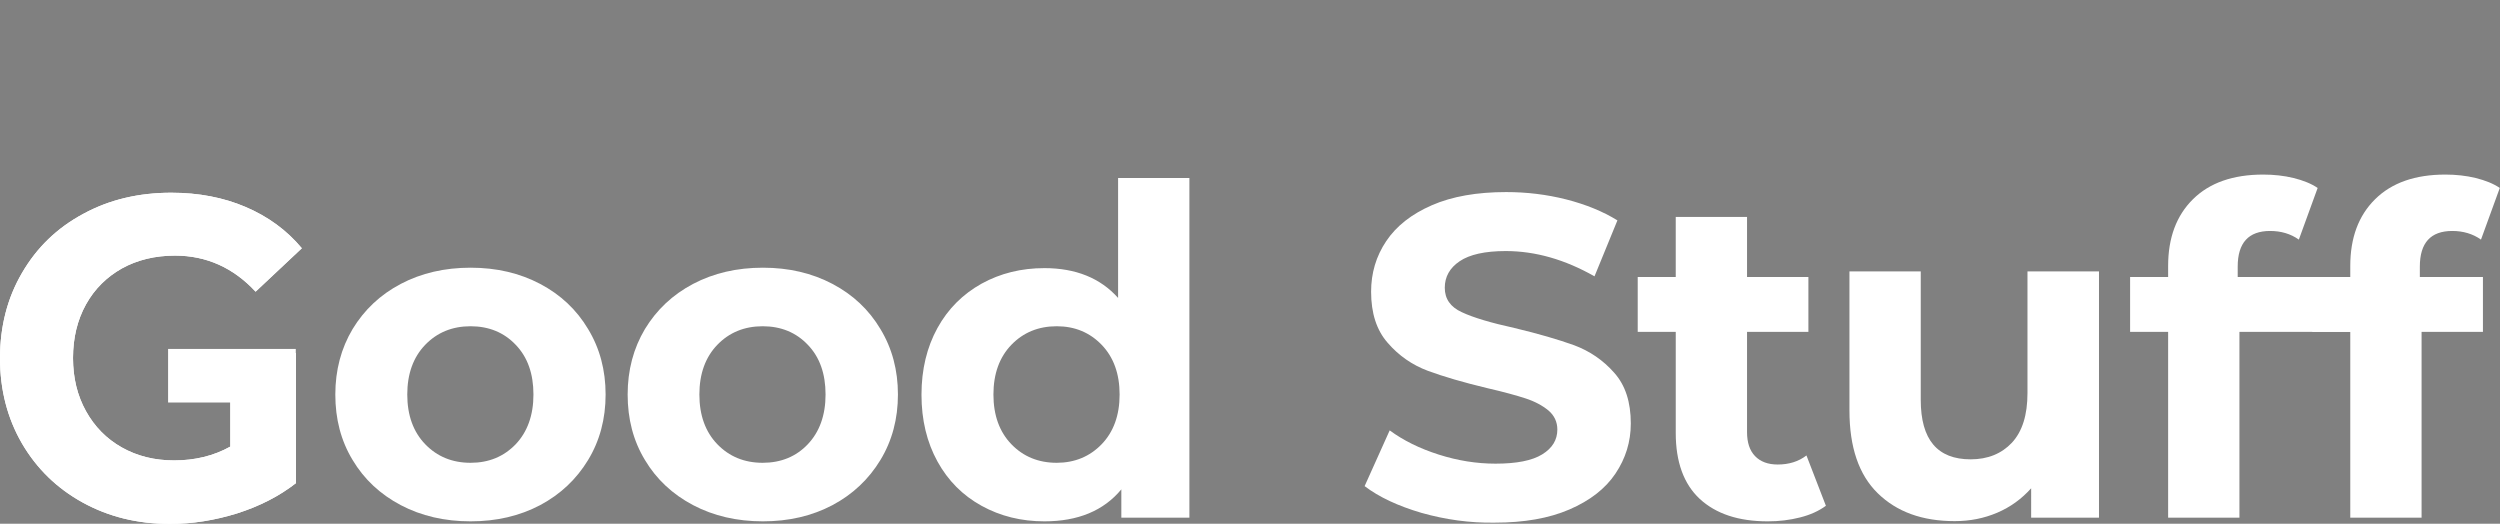 <?xml version="1.0" encoding="UTF-8"?> <!-- Generator: Adobe Illustrator 22.1.0, SVG Export Plug-In . SVG Version: 6.00 Build 0) --> <svg xmlns="http://www.w3.org/2000/svg" xmlns:xlink="http://www.w3.org/1999/xlink" x="0px" y="0px" viewBox="0 0 1157.1 242.4" style="enable-background:new 0 0 1157.1 242.4;" xml:space="preserve"><rect x="0" y="0" width="1157.1" height="242.4" fill="#808080" stroke="none"/> <style type="text/css"> .st0{fill:#1D1D1B;stroke:#000000;stroke-miterlimit:10;} .st1{fill:#FFFFFF;} </style> <g id="Слой_2"> <rect x="-40" y="-362" class="st0" width="1197" height="267"></rect> </g> <g id="Слой_1"> <path class="st1" d="M185.5,233.8c-9.5-5-17-12-22.3-20.9c-5.4-8.9-8-19-8-30.3s2.7-21.4,8-30.3c5.4-8.9,12.8-15.9,22.3-20.9 s20.3-7.5,32.3-7.5s22.7,2.5,32.2,7.5s16.9,12,22.2,20.9c5.4,8.9,8.1,19,8.1,30.3s-2.7,21.4-8.1,30.3c-5.4,8.9-12.8,15.9-22.2,20.9 c-9.5,5-20.2,7.5-32.2,7.5C205.8,241.3,195,238.8,185.5,233.8z M238.7,205.6c5.4-5.7,8.2-13.4,8.2-23s-2.7-17.3-8.2-23 c-5.4-5.7-12.4-8.6-20.9-8.6s-15.5,2.9-21,8.6c-5.5,5.7-8.3,13.4-8.3,23s2.8,17.3,8.3,23s12.5,8.6,21,8.6 C226.3,214.2,233.2,211.3,238.7,205.6z"></path> <path class="st1" d="M320.8,233.8c-9.5-5-17-12-22.3-20.9c-5.4-8.9-8-19-8-30.3s2.7-21.4,8-30.3c5.4-8.9,12.8-15.9,22.3-20.9 s20.3-7.5,32.3-7.5s22.7,2.5,32.2,7.5s16.9,12,22.2,20.9c5.4,8.9,8.1,19,8.1,30.3s-2.7,21.4-8.1,30.3c-5.4,8.9-12.8,15.9-22.2,20.9 c-9.5,5-20.2,7.5-32.2,7.5C341.1,241.3,330.3,238.8,320.8,233.8z M373.9,205.6c5.4-5.7,8.2-13.4,8.2-23s-2.7-17.3-8.2-23 c-5.4-5.7-12.4-8.6-20.9-8.6s-15.5,2.9-21,8.6c-5.5,5.7-8.3,13.4-8.3,23s2.8,17.3,8.3,23s12.5,8.6,21,8.6 C361.5,214.2,368.5,211.3,373.9,205.6z"></path> <path class="st1" d="M550.5,82.4v157.2H519v-13.1c-8.2,9.9-20.1,14.8-35.6,14.8c-10.7,0-20.4-2.4-29.1-7.2s-15.5-11.6-20.4-20.5 s-7.4-19.2-7.4-30.9s2.5-22,7.4-30.9s11.8-15.7,20.4-20.5c8.7-4.8,18.4-7.2,29.1-7.2c14.5,0,25.9,4.6,34.1,13.8V82.4H550.5z M509.9,205.6c5.5-5.7,8.3-13.4,8.3-23s-2.8-17.3-8.3-23s-12.4-8.6-20.8-8.6c-8.5,0-15.5,2.9-21,8.6c-5.5,5.7-8.3,13.4-8.3,23 s2.8,17.3,8.3,23s12.5,8.6,21,8.6C497.4,214.2,504.4,211.3,509.9,205.6z"></path> <path class="st1" d="M658,237.4c-10.9-3.2-19.7-7.3-26.4-12.4l11.6-25.8c6.4,4.7,13.9,8.4,22.7,11.2s17.5,4.2,26.3,4.2 c9.7,0,16.9-1.4,21.6-4.3c4.7-2.9,7-6.7,7-11.5c0-3.5-1.4-6.5-4.1-8.8c-2.8-2.3-6.3-4.2-10.6-5.6c-4.3-1.4-10.1-3-17.5-4.7 c-11.3-2.7-20.5-5.4-27.8-8.1c-7.2-2.7-13.4-7-18.5-12.9c-5.2-5.9-7.7-13.8-7.7-23.7c0-8.6,2.3-16.4,7-23.4s11.7-12.5,21.1-16.6 c9.4-4.1,20.9-6.1,34.4-6.1c9.5,0,18.7,1.1,27.8,3.4c9,2.3,16.9,5.5,23.7,9.7L738,127.9c-13.7-7.8-27.4-11.7-41.1-11.7 c-9.6,0-16.7,1.6-21.3,4.7s-6.9,7.2-6.9,12.3c0,5.1,2.6,8.9,7.9,11.3c5.3,2.5,13.4,4.9,24.3,7.3c11.3,2.7,20.5,5.4,27.7,8 c7.2,2.7,13.4,6.9,18.5,12.7c5.2,5.8,7.7,13.6,7.7,23.5c0,8.5-2.4,16.2-7.1,23.2c-4.7,7-11.8,12.5-21.3,16.6s-21,6.1-34.5,6.1 C680.3,242.1,669,240.5,658,237.4z"></path> <path class="st1" d="M845.1,234.1c-3.3,2.4-7.2,4.2-12,5.4c-4.7,1.2-9.7,1.8-14.9,1.8c-13.6,0-24-3.5-31.5-10.4 c-7.4-6.9-11.1-17.1-11.1-30.5v-46.8H758v-25.4h17.6v-27.8h33v27.8H837v25.4h-28.4V200c0,4.8,1.2,8.5,3.7,11.1s6,3.9,10.5,3.9 c5.2,0,9.7-1.4,13.3-4.2L845.1,234.1z"></path> <path class="st1" d="M971.5,125.6v114h-31.4V226c-4.4,4.9-9.6,8.7-15.7,11.3c-6.1,2.6-12.6,3.9-19.7,3.9c-15,0-26.8-4.3-35.6-12.9 c-8.8-8.6-13.1-21.4-13.1-38.3v-64.4h33v59.5c0,18.4,7.7,27.5,23.1,27.5c7.9,0,14.3-2.6,19.1-7.7c4.8-5.2,7.2-12.8,7.2-23v-56.3 C938.4,125.6,971.5,125.6,971.5,125.6z"></path> <path class="st1" d="M1035.7,128.2h57.1v25.4h-56.3v86h-33v-86h-17.6v-25.4h17.6v-5.1c0-13,3.8-23.3,11.5-30.9 c7.7-7.6,18.5-11.4,32.5-11.4c4.9,0,9.6,0.5,14.1,1.6c4.4,1.1,8.2,2.6,11.1,4.6l-8.7,23.9c-3.8-2.7-8.3-4-13.3-4 c-10,0-15,5.5-15,16.5L1035.7,128.2L1035.7,128.2z"></path> <path class="st1" d="M1120,128.2h29.2v25.4h-28.4v86h-33v-86h-17.6v-25.4h17.6v-5.1c0-13,3.8-23.3,11.5-30.9 c7.7-7.6,18.5-11.4,32.5-11.4c4.9,0,9.6,0.5,14.1,1.6c4.4,1.1,8.2,2.6,11.1,4.6l-8.7,23.9c-3.8-2.7-8.3-4-13.3-4 c-10,0-15,5.5-15,16.5L1120,128.2L1120,128.2z"></path> <path class="st1" d="M106.5,163.4H137v60.2c-7.8,6.1-16.9,10.7-27.2,14c-10.3,3.2-20.7,4.9-31.1,4.9c-15,0-28.4-3.3-40.4-9.9 c-12-6.6-21.3-15.7-28.1-27.3C3.4,193.6,0,180.4,0,165.8c0-14.7,3.4-27.9,10.2-39.5C17,114.6,26.4,105.5,38.5,99 c12.1-6.6,25.7-9.8,40.8-9.8c12.6,0,24.1,2.2,34.4,6.6s19,10.7,26,19.1L118.3,135C108,123.9,95.5,118.3,81,118.3 c-9.2,0-17.4,2-24.5,5.9c-7.1,4-12.7,9.5-16.7,16.7s-6,15.5-6,24.8c0,9.2,2,17.4,6,24.6c4,7.2,9.5,12.8,16.6,16.8s15.1,6,24.2,6 c9.6,0,18.3-2.1,26-6.4v-43.3H106.5z"></path> <path class="st1" d="M106.5,163.4H137v60.2c-7.8,6.1-16.9,10.7-27.2,14c-10.3,3.2-20.7,4.9-31.1,4.9c-15,0-28.4-3.3-40.4-9.9 c-12-6.6-21.3-15.7-28.1-27.3C3.4,193.6,0,180.4,0,165.8c0-14.7,3.4-27.9,10.2-39.5C17,114.6,26.4,105.5,38.5,99 c12.1-6.6,25.7-9.8,40.8-9.8c12.6,0,24.1,2.2,34.4,6.6s19,10.7,26,19.1L118.3,135C108,123.9,95.5,118.3,81,118.3 c-9.2,0-17.4,2-24.5,5.9c-7.1,4-12.7,9.5-16.7,16.7s-6,15.5-6,24.8c0,9.2,2,17.4,6,24.6c4,7.2,9.5,12.8,16.6,16.8s15.1,6,24.2,6 c9.6,0,18.3-2.1,26-6.4v-43.3H106.5z"></path> <rect x="77.8" y="161.5" class="st1" width="59.1" height="24.8"></rect> </g> </svg> 